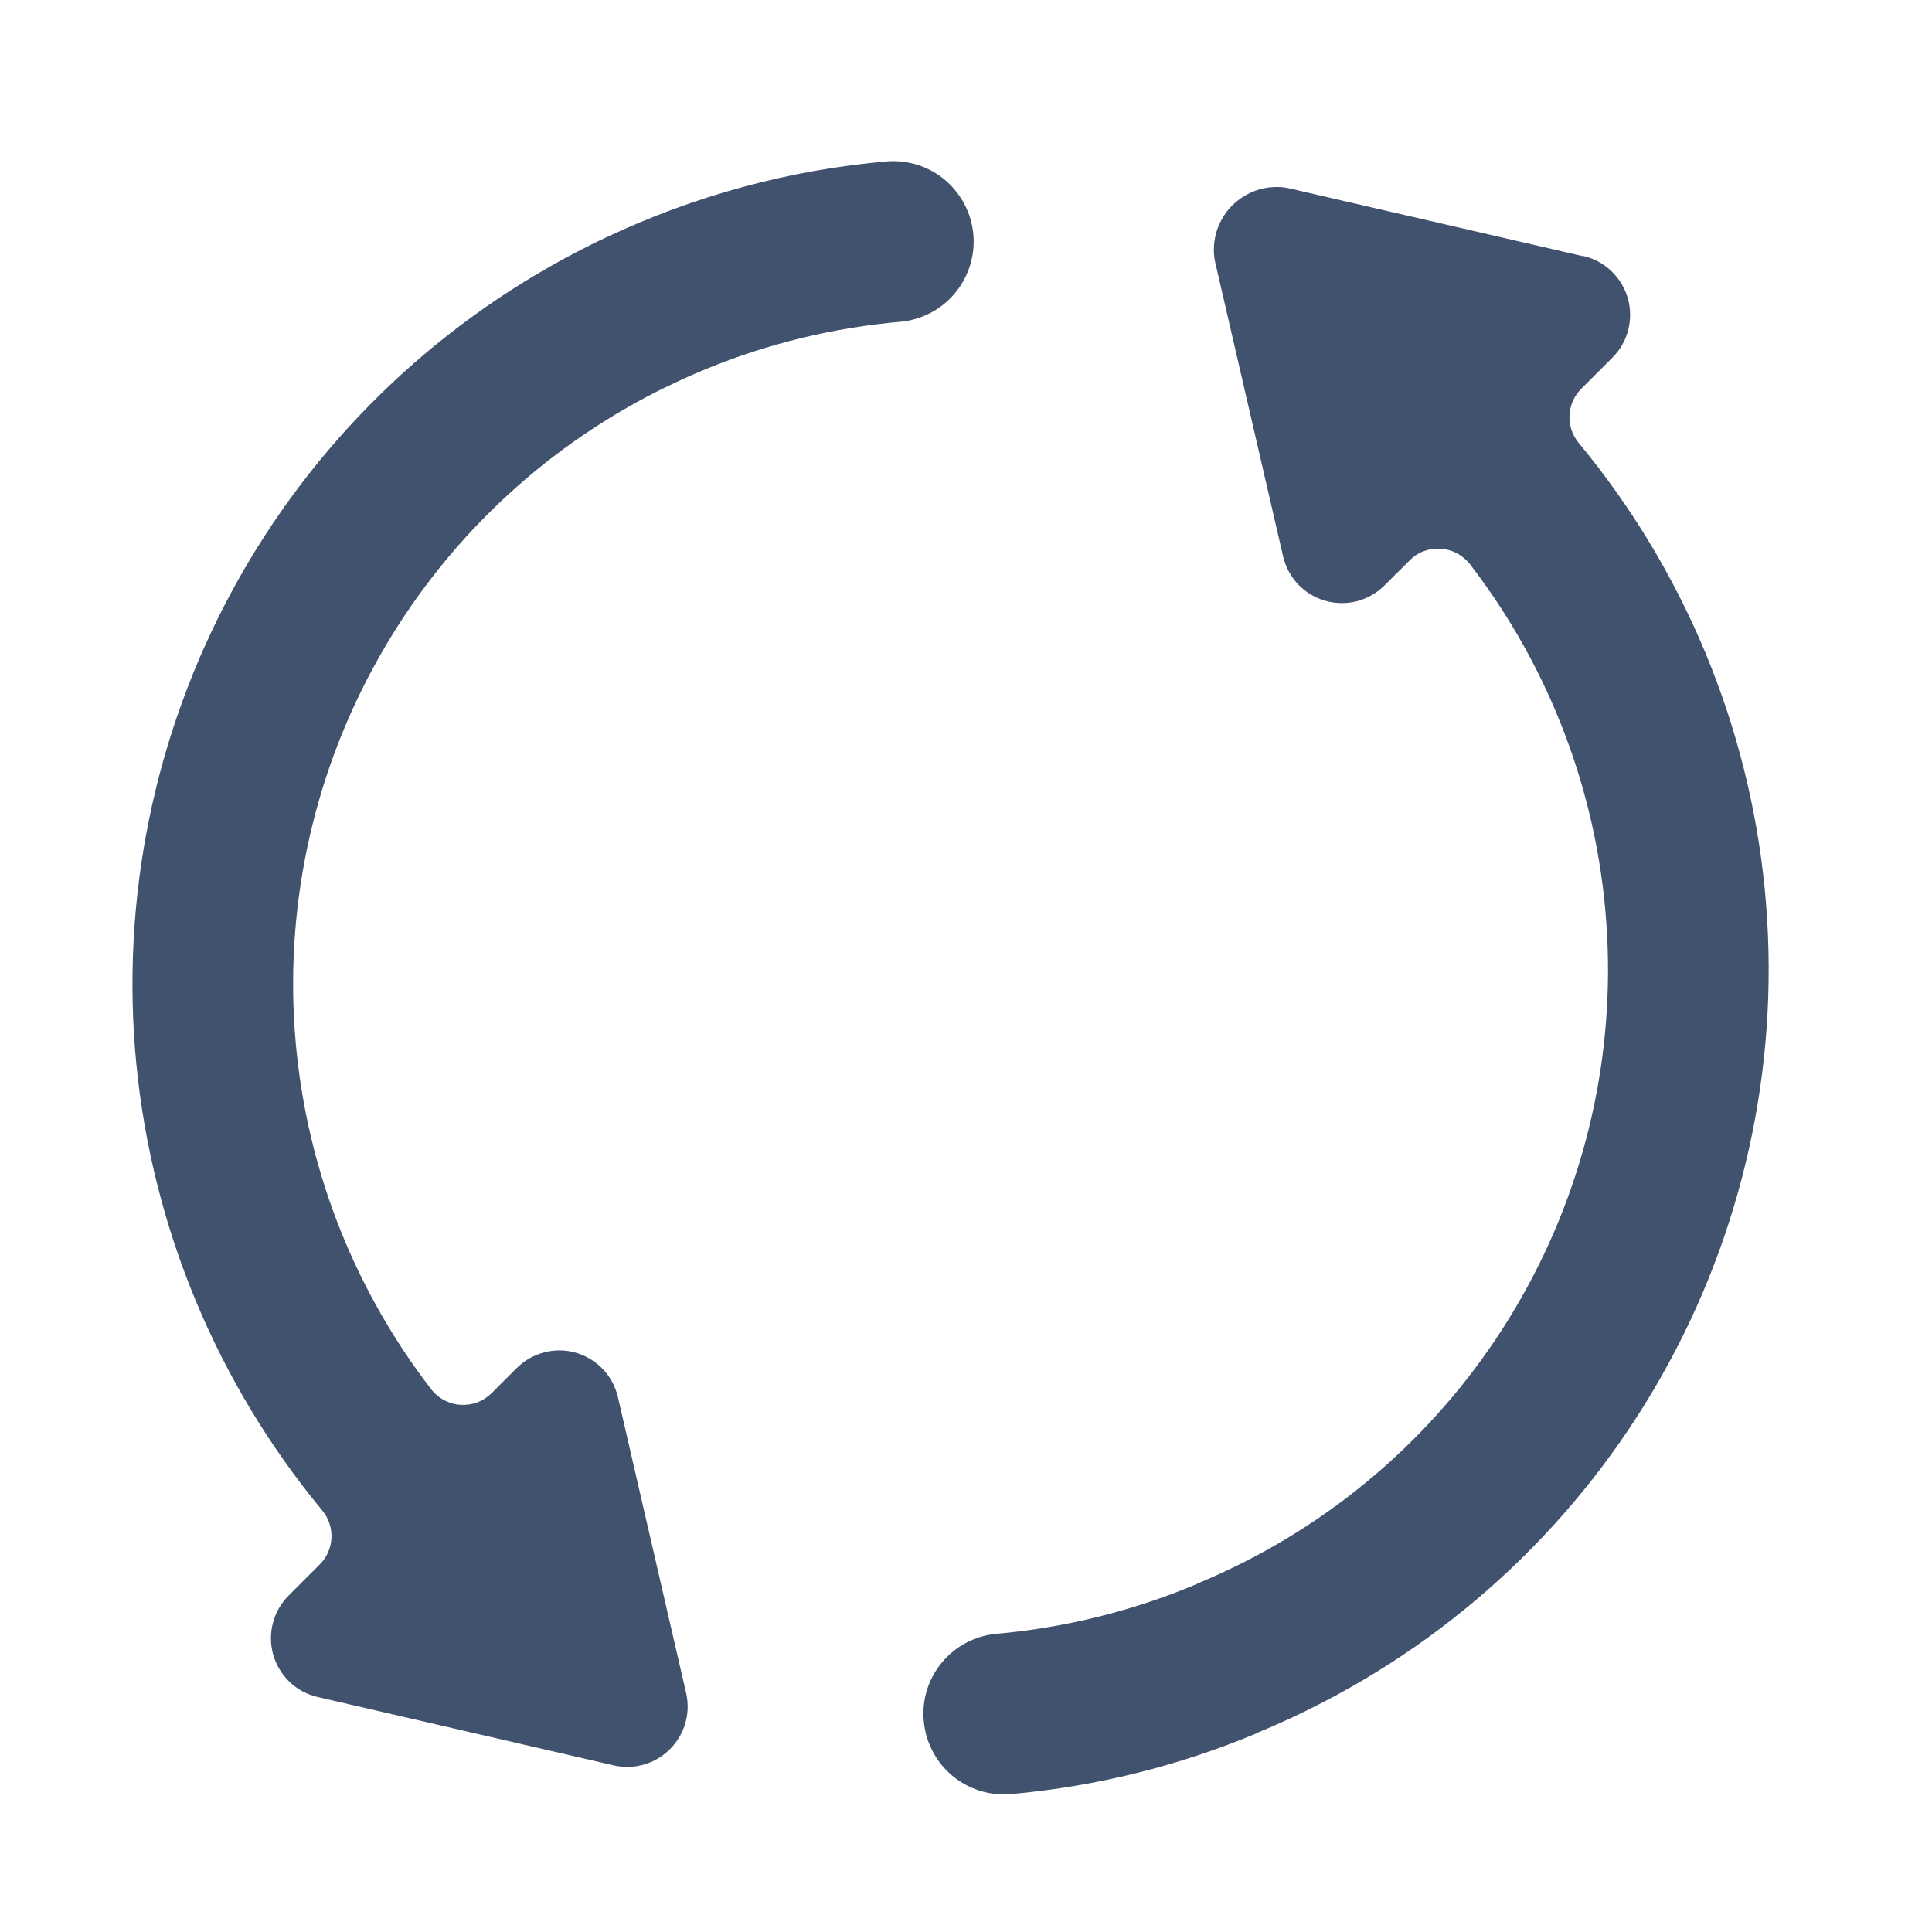 <svg width="16" height="16" viewBox="0 0 16 16" fill="none" xmlns="http://www.w3.org/2000/svg">
<path fill-rule="evenodd" clip-rule="evenodd" d="M9.914 13.117L9.913 13.116C10.045 13.061 10.176 13.001 10.304 12.936C11.269 12.447 12.069 11.684 12.602 10.742C13.136 9.801 13.38 8.723 13.303 7.643C13.227 6.564 12.834 5.531 12.174 4.673C12.145 4.636 12.108 4.605 12.066 4.582C12.024 4.56 11.977 4.547 11.93 4.544C11.882 4.541 11.835 4.548 11.79 4.565C11.745 4.582 11.705 4.609 11.672 4.643L11.466 4.848C11.403 4.911 11.324 4.956 11.238 4.979C11.152 5.001 11.061 5 10.975 4.975C10.889 4.951 10.812 4.904 10.75 4.839C10.689 4.774 10.646 4.694 10.626 4.607L10.06 2.156C10.046 2.074 10.052 1.99 10.077 1.911C10.103 1.832 10.146 1.76 10.205 1.701C10.264 1.643 10.336 1.599 10.415 1.573C10.494 1.548 10.578 1.542 10.66 1.556L13.111 2.122L13.113 2.12C13.2 2.14 13.28 2.183 13.344 2.245C13.409 2.306 13.456 2.384 13.481 2.47C13.505 2.555 13.506 2.646 13.484 2.733C13.462 2.819 13.417 2.898 13.354 2.961L13.096 3.219C13.037 3.277 13.002 3.356 12.998 3.439C12.994 3.523 13.021 3.604 13.074 3.668C13.945 4.719 14.482 6.007 14.615 7.365C14.748 8.724 14.47 10.091 13.819 11.29C13.168 12.49 12.172 13.467 10.961 14.095C10.783 14.188 10.602 14.272 10.418 14.348L10.418 14.35C9.766 14.624 9.072 14.797 8.36 14.859C8.185 14.871 8.013 14.814 7.88 14.7C7.748 14.587 7.665 14.425 7.65 14.251C7.634 14.077 7.688 13.904 7.799 13.77C7.91 13.635 8.07 13.549 8.244 13.531C8.822 13.481 9.385 13.34 9.914 13.117ZM5.016 1.968C5.747 1.622 6.537 1.406 7.351 1.336C7.525 1.324 7.697 1.38 7.83 1.494C7.963 1.608 8.046 1.769 8.061 1.943C8.076 2.117 8.022 2.29 7.911 2.425C7.8 2.56 7.64 2.645 7.467 2.664C6.909 2.712 6.364 2.844 5.852 3.054L5.852 3.055C5.841 3.059 5.83 3.064 5.818 3.068C5.718 3.11 5.618 3.155 5.52 3.204L5.52 3.203C5.493 3.216 5.467 3.229 5.441 3.242C4.476 3.731 3.676 4.494 3.143 5.436C2.609 6.377 2.365 7.455 2.441 8.535C2.517 9.615 2.91 10.648 3.571 11.505C3.6 11.543 3.637 11.574 3.679 11.596C3.721 11.618 3.767 11.632 3.815 11.634C3.863 11.637 3.91 11.63 3.955 11.613C3.999 11.596 4.04 11.569 4.073 11.536L4.279 11.33C4.342 11.267 4.421 11.222 4.507 11.2C4.594 11.177 4.684 11.178 4.77 11.203C4.855 11.228 4.932 11.275 4.993 11.339C5.054 11.403 5.096 11.482 5.117 11.569L5.682 14.02C5.701 14.102 5.699 14.189 5.676 14.27C5.652 14.352 5.608 14.426 5.548 14.486C5.488 14.546 5.414 14.59 5.333 14.613C5.251 14.637 5.165 14.639 5.082 14.62L2.631 14.054C2.544 14.034 2.464 13.991 2.399 13.93C2.335 13.868 2.288 13.791 2.263 13.705C2.239 13.619 2.237 13.528 2.26 13.442C2.282 13.356 2.327 13.277 2.39 13.214L2.647 12.957C2.706 12.899 2.741 12.82 2.745 12.737C2.749 12.653 2.721 12.572 2.668 12.508C1.798 11.457 1.262 10.169 1.129 8.811C0.997 7.452 1.275 6.086 1.926 4.886C2.577 3.687 3.573 2.711 4.785 2.082C4.861 2.043 4.938 2.004 5.016 1.968Z" fill="#40526D"/>
</svg>
